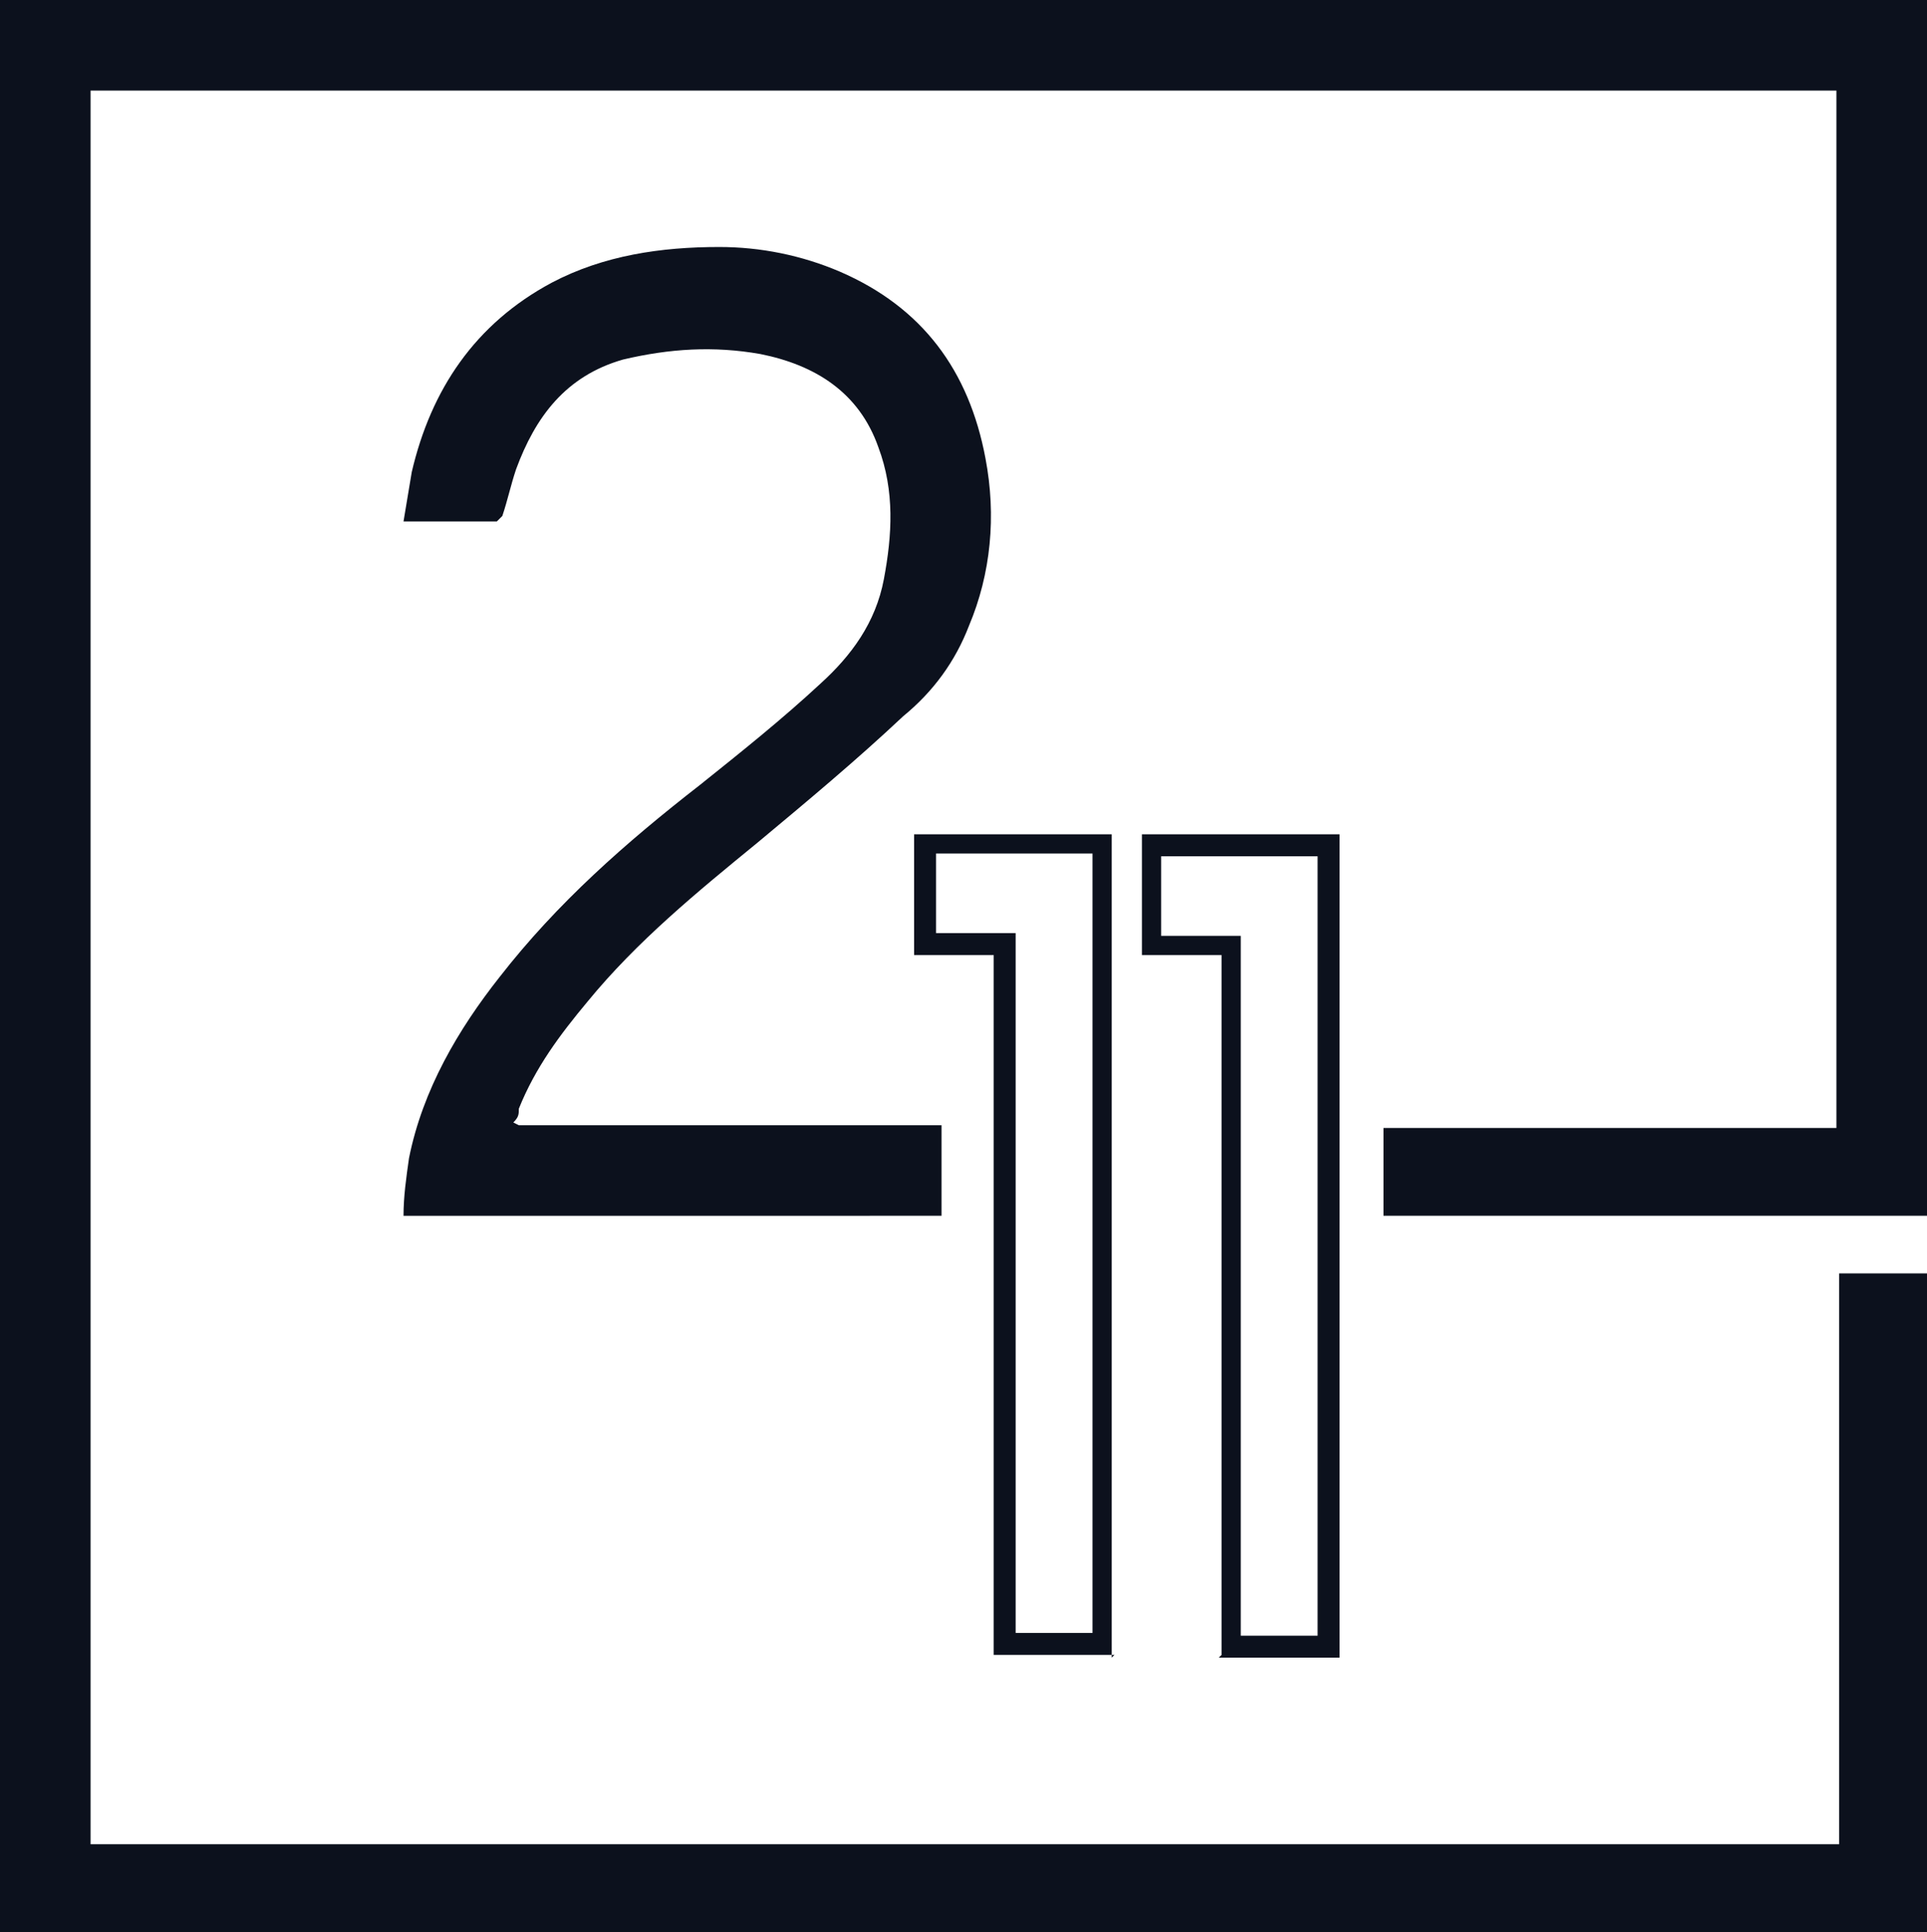 <?xml version="1.0" encoding="UTF-8"?>
<svg id="Calque_1" xmlns="http://www.w3.org/2000/svg" version="1.1" viewBox="0 0 70.2 70.4">
  <!-- Generator: Adobe Illustrator 29.2.1, SVG Export Plug-In . SVG Version: 2.1.0 Build 116)  -->
  <defs>
    <style>
      .st0 {
        fill: #0c111d;
      }
    </style>
  </defs>
  <path class="st0" d="M70.2,0c0,.2,0,.3,0,.5v43.8h-19.8v-3.2h16.5V3.3H3.3v63.9h63.7v-20.8h3.2v24H0V.6C0,.4,0,.2,0,0c23.4,0,46.8,0,70.2,0Z"/>
  <path class="st0" d="M18.9,41h15.4v3.3H14.7c0-.7.1-1.4.2-2.1.5-2.5,1.8-4.7,3.3-6.6,2.1-2.7,4.6-4.9,7.3-7,1.5-1.2,3-2.4,4.4-3.7,1.1-1,2-2.2,2.3-3.8.3-1.6.4-3.2-.2-4.8-.7-2-2.3-3-4.3-3.4-1.7-.3-3.3-.2-5,.2-2.1.6-3.2,2.1-3.9,4-.2.6-.3,1.1-.5,1.7,0,0-.2.2-.2.2-1.1,0-2.2,0-3.4,0,.1-.6.2-1.2.3-1.8.7-3,2.3-5.4,5.1-6.9,1.9-1,4-1.3,6.1-1.3,1.5,0,3,.3,4.4.9,3,1.3,4.7,3.6,5.3,6.8.4,2.1.2,4.2-.6,6.1-.5,1.3-1.3,2.4-2.4,3.3-1.7,1.6-3.5,3.1-5.3,4.6-2.2,1.8-4.4,3.6-6.2,5.8-1,1.2-1.9,2.4-2.5,3.9,0,.2,0,.3-.2.5h0Z"/>
  <path class="st0" d="M40.6,60.3h-4.4v-25.5h-2.9v-4.4h7.2s0,30,0,30ZM34.1,34h2.9v25.5h2.8v-28.4h-5.7v2.9Z"/>
  <path class="st0" d="M44.5,60.3v-25.5h-2.9v-4.4h7.2v30h-4.4ZM45.2,34v25.6h2.8v-28.4h-5.7v2.9h2.9Z"/>
</svg>